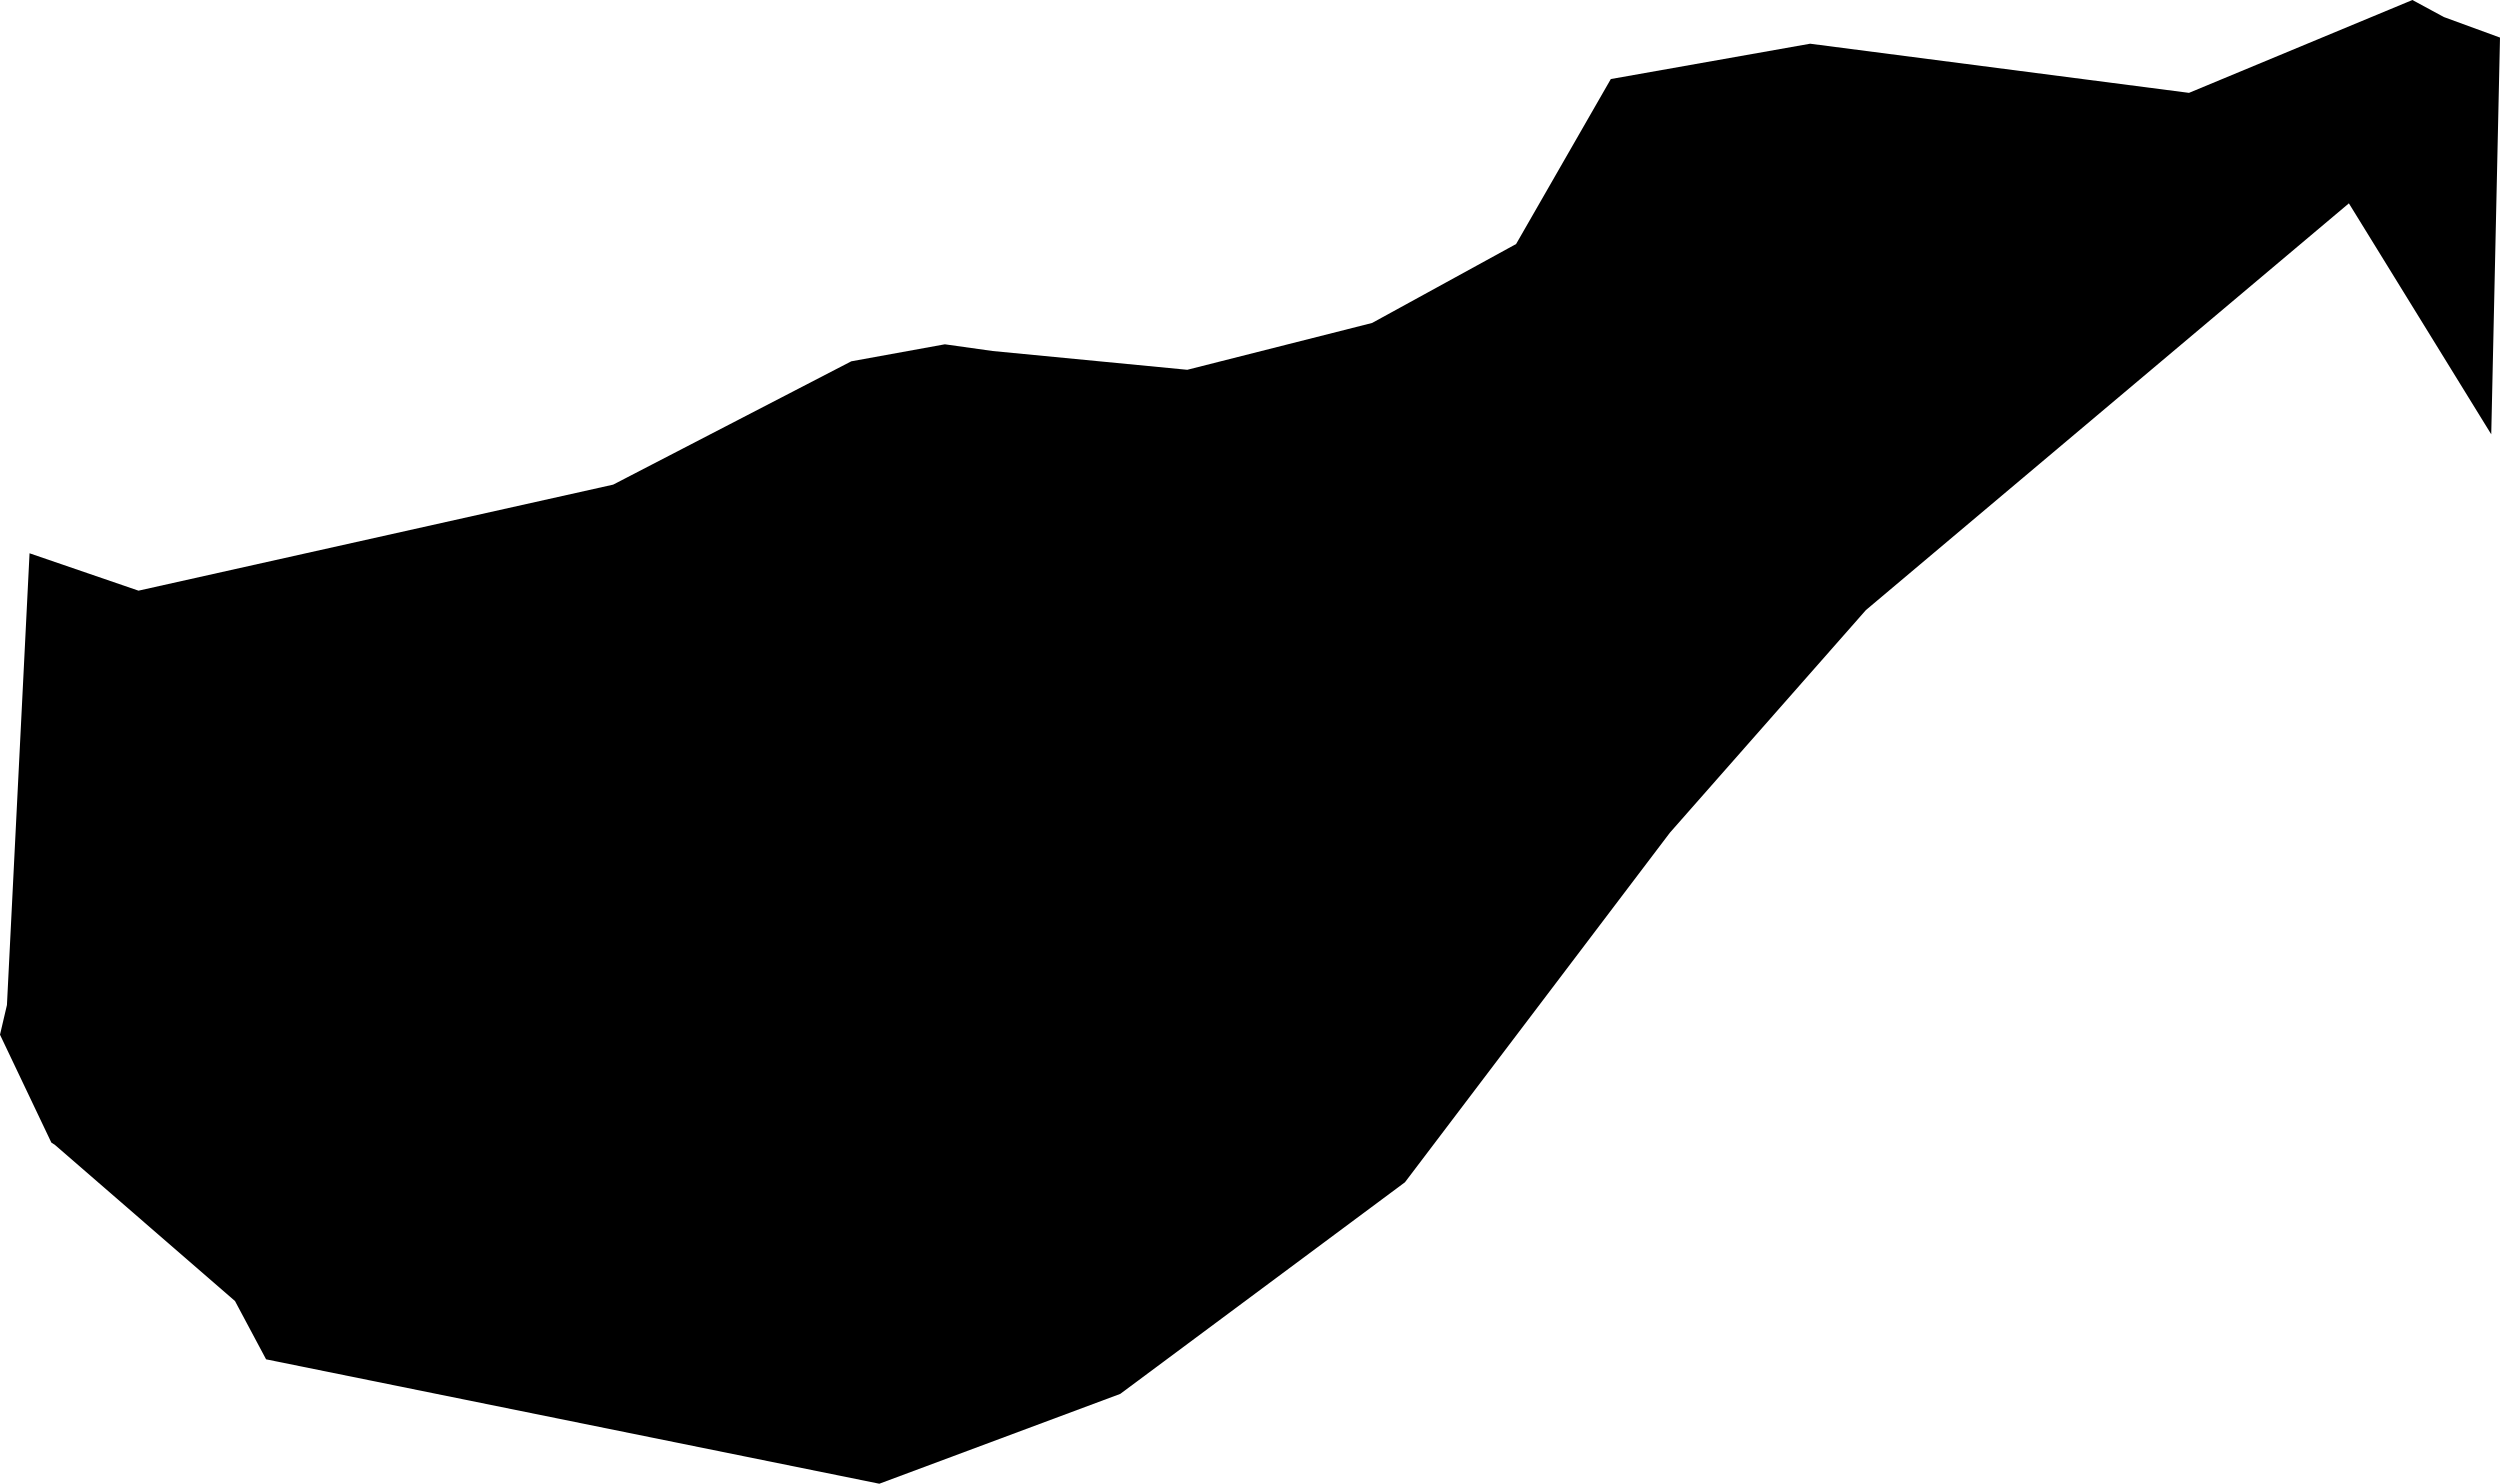 <svg width="1024" height="607.732" class="wof-campus" edtf:cessation="" edtf:inception="" id="wof-%!s(int64=102547933)" mz:is_ceased="-1" mz:is_current="1" mz:is_deprecated="-1" mz:is_superseded="0" mz:is_superseding="0" mz:latitude="45.493946" mz:longitude="12.334834" mz:max_latitude="45.526825" mz:max_longitude="12.393779" mz:min_latitude="45.468678" mz:min_longitude="12.295804" mz:uri="https://data.whosonfirst.org/102/547/933/102547933.geojson" viewBox="0 0 1024.00 607.73" wof:belongsto="85685305,102191581,404470193,85633253,404227501,101795513" wof:country="" wof:id="102547933" wof:lastmodified="1652218253" wof:name="Aeroporto di Venezia Marco Polo" wof:parent_id="101795513" wof:path="102/547/933/102547933.geojson" wof:placetype="campus" wof:repo="sfomuseum-data-whosonfirst" wof:superseded_by="" wof:supersedes="" xmlns="http://www.w3.org/2000/svg" xmlns:edtf="x-urn:namespaces#edtf" xmlns:mz="x-urn:namespaces#mz" xmlns:wof="x-urn:namespaces#wof"><path d="M21.029 467.993,0 423.814,2.843 411.659,12.103 226.623,56.732 241.935,251.143 198.508,348.688 147.995,387.014 141.024,406.59 143.773,486.305 151.465,562.006 132.286,620.995 99.949,659.791 32.379,741.429 17.904,896.615 38.034,988.12 0,1001.017 6.982,1024 15.395,1020.415 177.897,962.105 83.289,764.298 249.867,684.008 341.048,575.468 484.256,458.848 570.942,360.174 607.732,108.99 556.78,96.249 532.898,22.586 469.028,21.029 467.993 Z"/></svg>